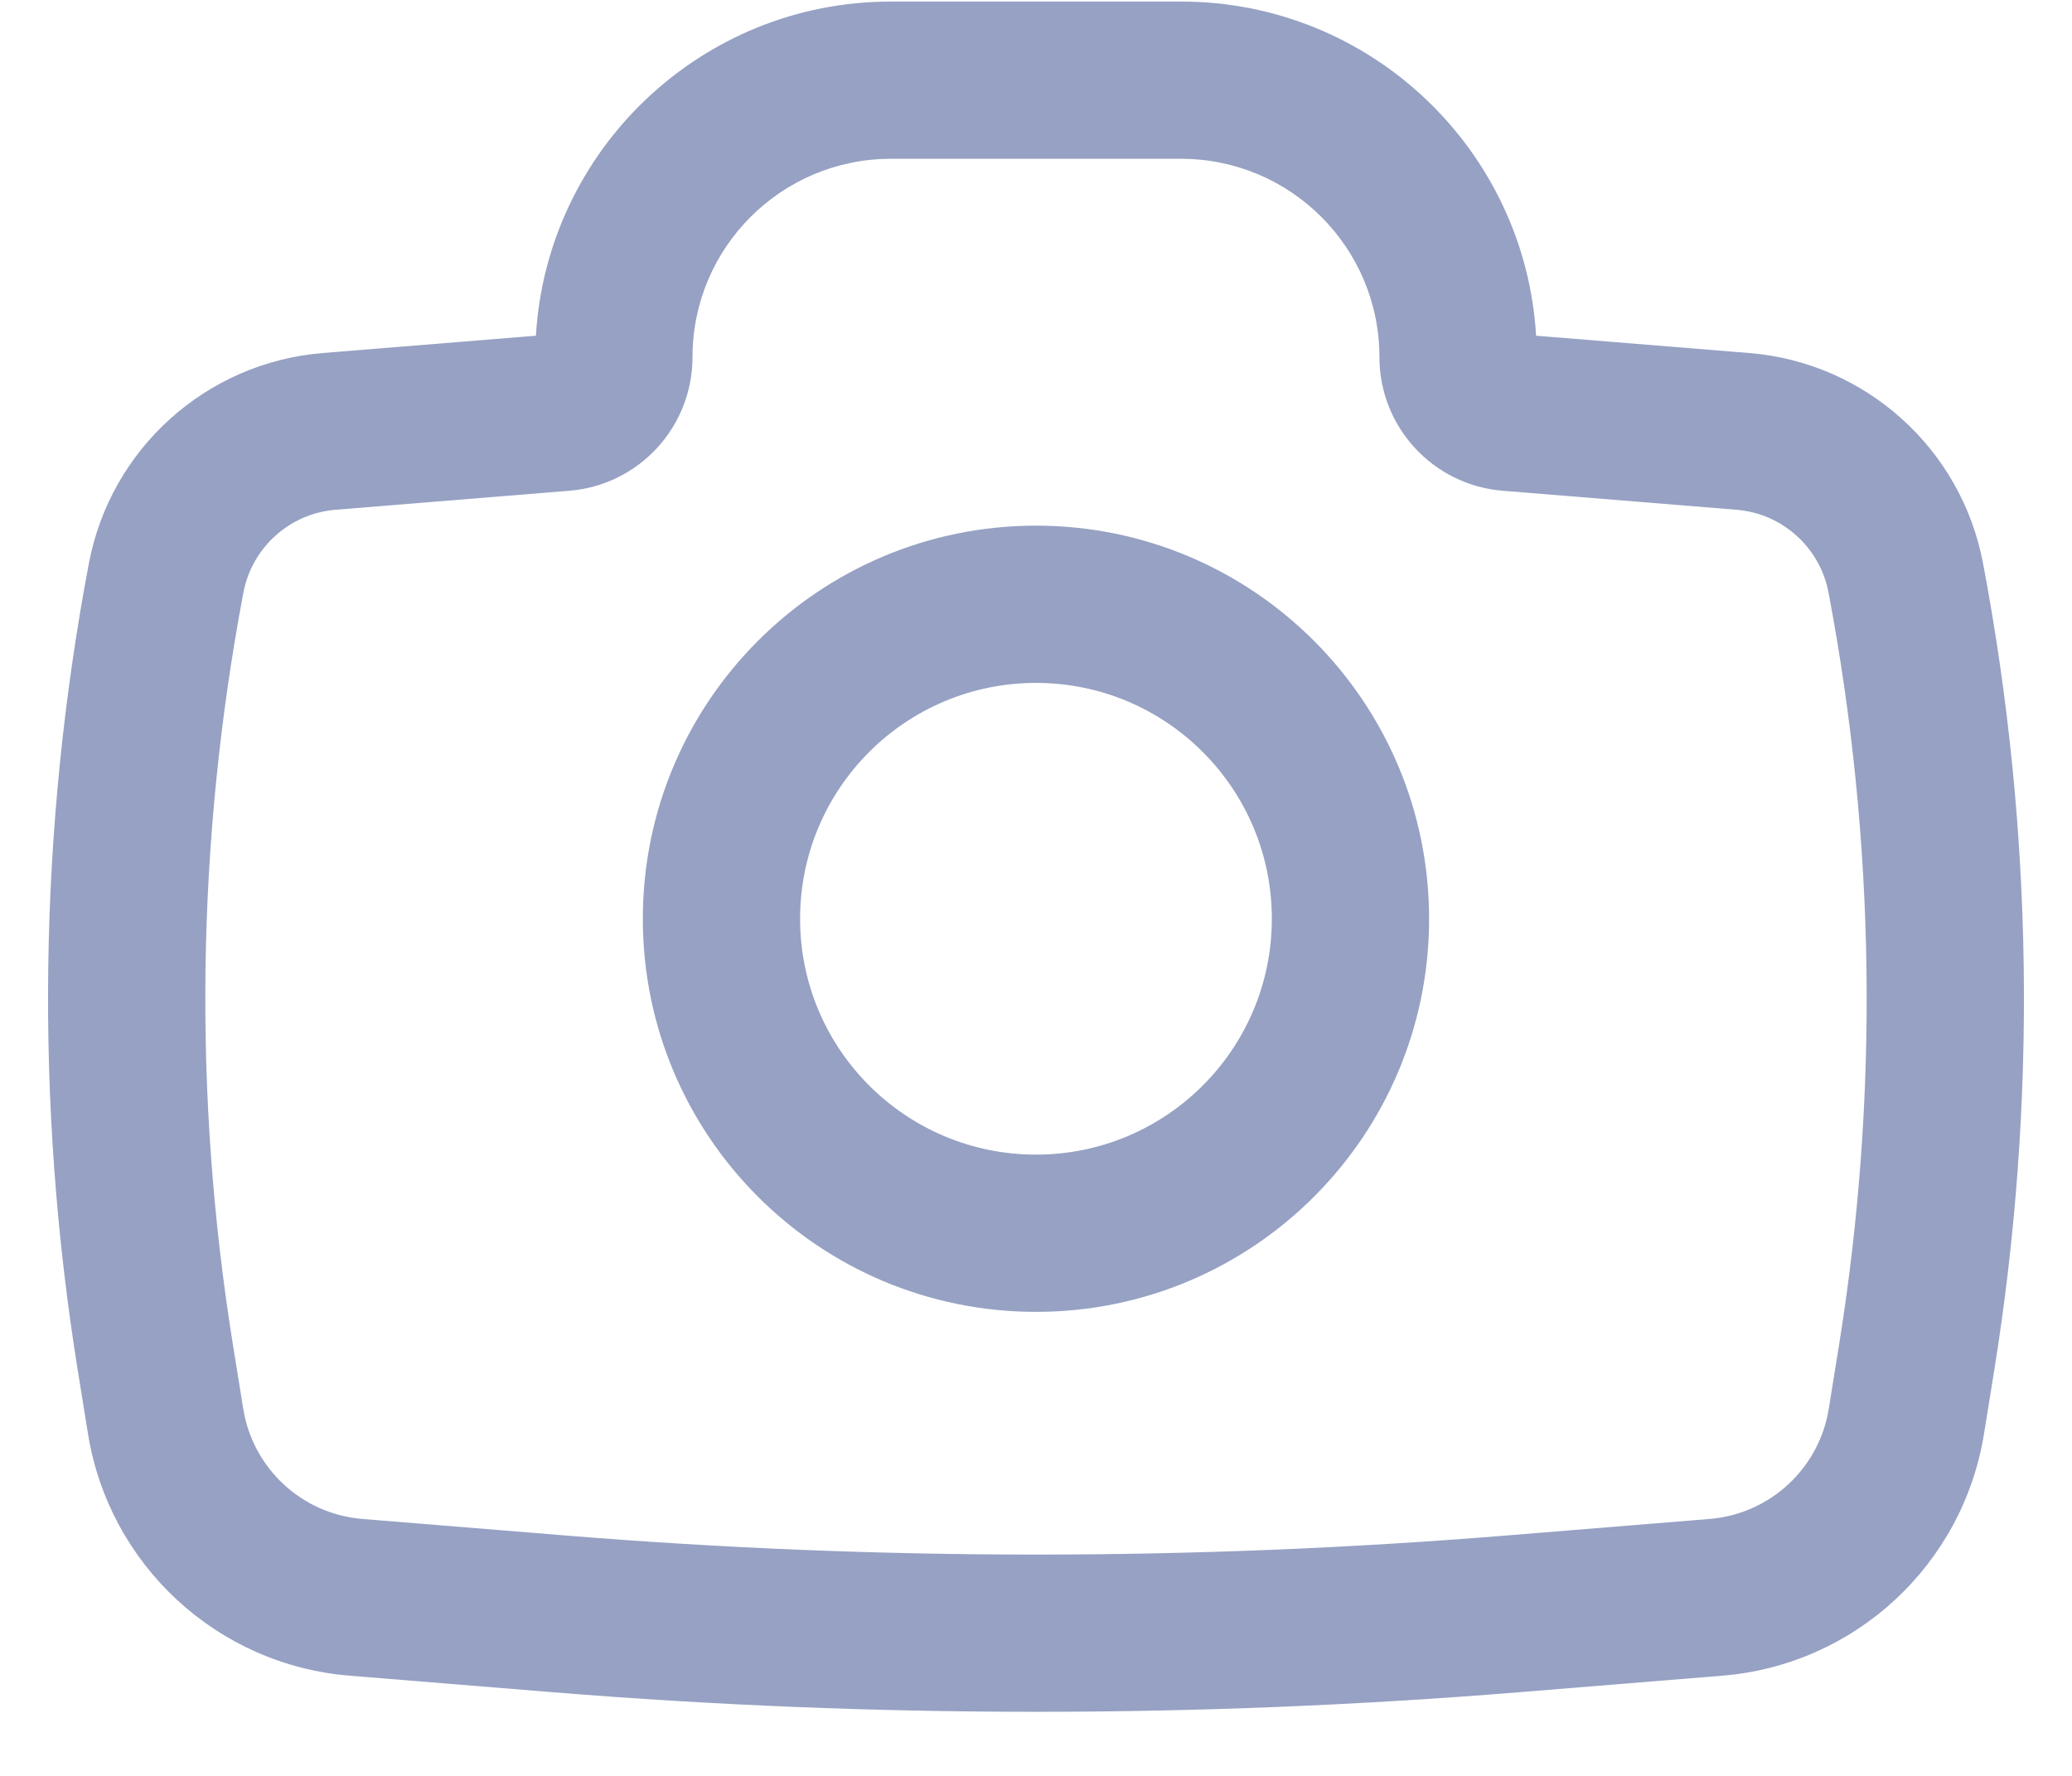 <svg width="28" height="24" viewBox="0 0 28 24" fill="none" xmlns="http://www.w3.org/2000/svg">
<path fill-rule="evenodd" clip-rule="evenodd" d="M8.687 12.417C8.687 9.483 11.066 7.104 14 7.104C16.934 7.104 19.312 9.483 19.312 12.417C19.312 15.351 16.934 17.729 14 17.729C11.066 17.729 8.687 15.351 8.687 12.417ZM14 9.229C12.239 9.229 10.812 10.656 10.812 12.417C10.812 14.177 12.239 15.604 14 15.604C15.76 15.604 17.187 14.177 17.187 12.417C17.187 10.656 15.76 9.229 14 9.229Z" fill="#96A1C3"/>
<path fill-rule="evenodd" clip-rule="evenodd" d="M12.039 2.146C10.559 2.146 9.358 3.346 9.358 4.827C9.358 5.77 8.634 6.556 7.694 6.632L4.535 6.889C3.915 6.939 3.405 7.398 3.289 8.009C2.654 11.366 2.606 14.809 3.149 18.183L3.287 19.039C3.417 19.847 4.082 20.462 4.898 20.528L7.65 20.752C11.876 21.095 16.123 21.095 20.35 20.752L23.101 20.528C23.917 20.462 24.583 19.847 24.713 19.039L24.851 18.183C25.394 14.809 25.346 11.366 24.71 8.009C24.595 7.398 24.085 6.939 23.465 6.889L20.306 6.632C19.366 6.556 18.641 5.77 18.641 4.827C18.641 3.346 17.441 2.146 15.96 2.146H12.039ZM7.242 4.537C7.392 2.018 9.483 0.021 12.039 0.021H15.96C18.517 0.021 20.608 2.018 20.758 4.537L23.637 4.771C25.21 4.898 26.505 6.062 26.798 7.614C27.48 11.213 27.531 14.903 26.949 18.52L26.811 19.376C26.525 21.151 25.065 22.501 23.273 22.646L20.522 22.87C16.181 23.222 11.819 23.222 7.478 22.87L4.726 22.646C2.935 22.501 1.475 21.151 1.189 19.376L1.051 18.52C0.469 14.903 0.52 11.213 1.201 7.614C1.495 6.062 2.789 4.898 4.363 4.771L7.242 4.537Z" fill="#96A1C3"/>
</svg>
